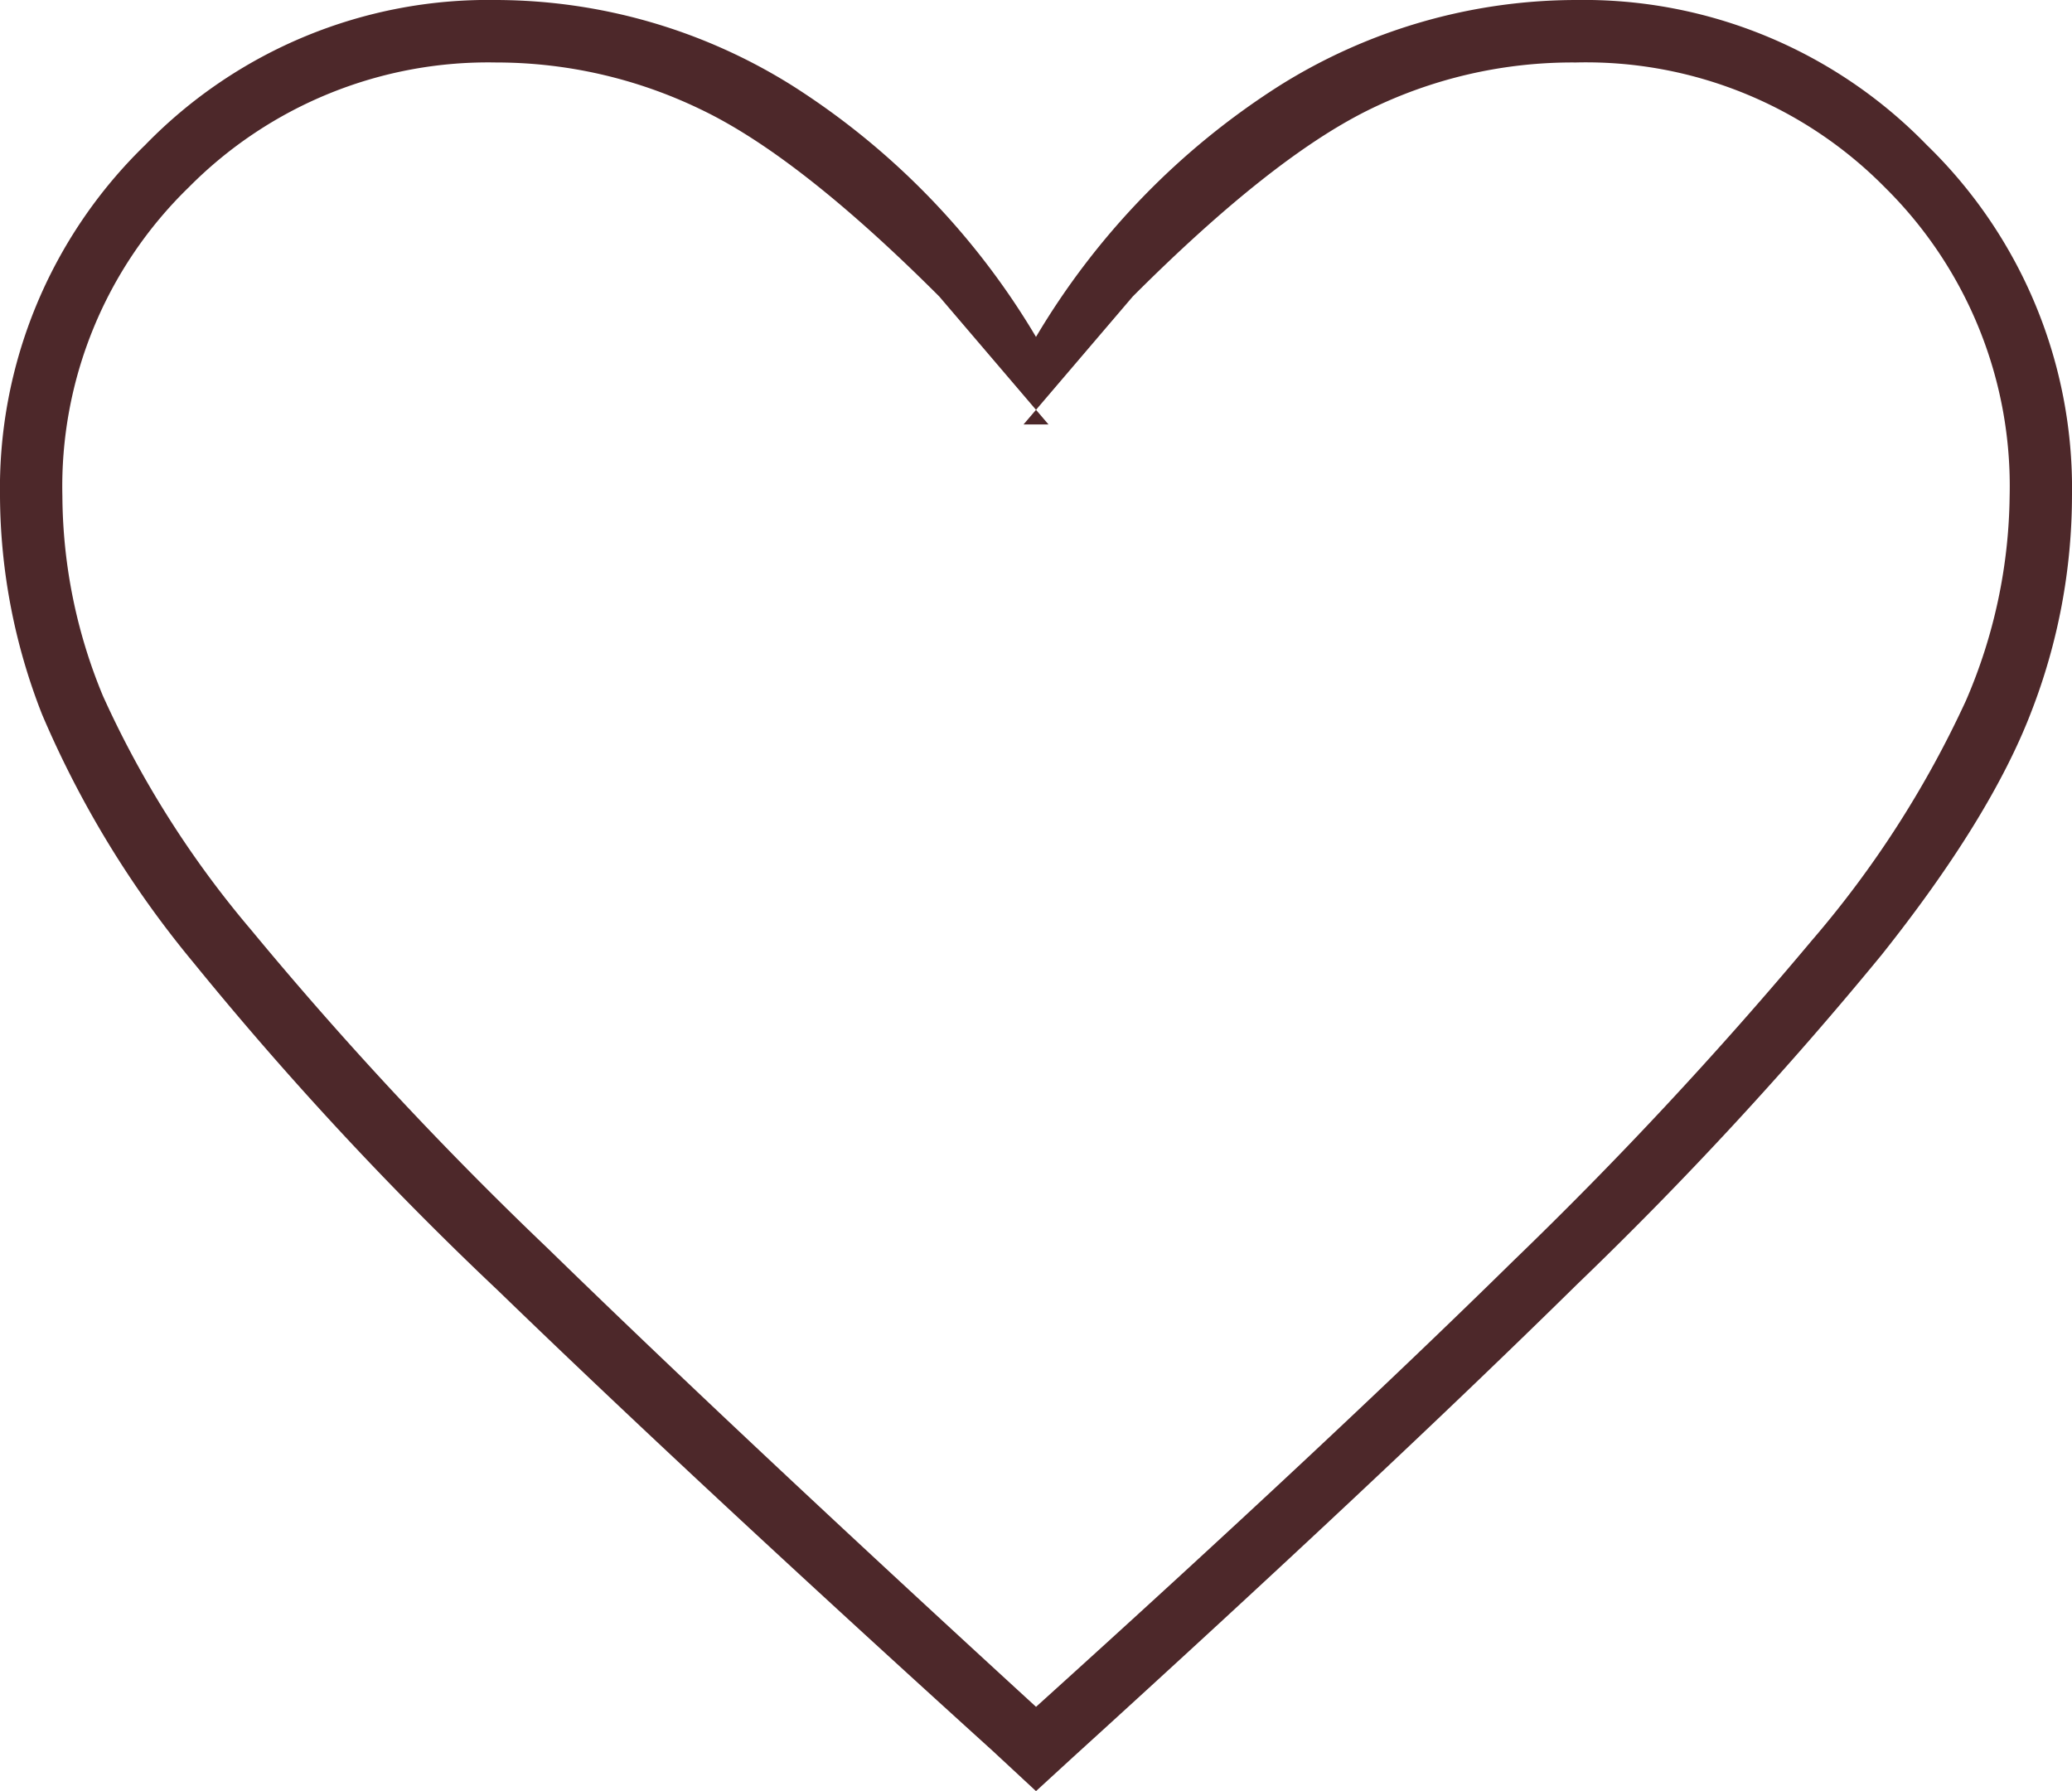 <svg xmlns="http://www.w3.org/2000/svg" width="111.926" height="96.755" viewBox="0 0 111.926 96.755">
  <path id="favorite_24dp_5F6368_FILL0_wght100_GRAD0_opsz20" d="M203.963-691.245l-2.36-2.191Q185.421-708.1,174.886-718.3A184.852,184.852,0,0,1,158.451-736a54.221,54.221,0,0,1-8.175-13.4A32.583,32.583,0,0,1,148-761.2a25.832,25.832,0,0,1,7.838-18.963A25.832,25.832,0,0,1,174.8-788a30.227,30.227,0,0,1,16.013,4.635A40.646,40.646,0,0,1,203.963-769.8a40.646,40.646,0,0,1,13.148-13.569A30.228,30.228,0,0,1,233.124-788a25.832,25.832,0,0,1,18.963,7.838,25.832,25.832,0,0,1,7.838,18.963,32.328,32.328,0,0,1-2.191,11.631q-2.191,5.731-8.091,13.148a206.74,206.74,0,0,1-16.435,17.783Q222.673-708.27,205.986-693.1Zm0-4.551q15.676-14.159,25.79-24.1a222.7,222.7,0,0,0,16.1-17.278,55.312,55.312,0,0,0,8.344-12.979,28.517,28.517,0,0,0,2.36-11.041,22.666,22.666,0,0,0-6.743-16.688,22.666,22.666,0,0,0-16.688-6.743,24.9,24.9,0,0,0-11.294,2.613q-5.225,2.613-12.642,10.029l-5.9,6.911h1.348l-5.9-6.911q-7.585-7.585-12.9-10.114a25.39,25.39,0,0,0-11.041-2.528,22.745,22.745,0,0,0-16.6,6.743,22.522,22.522,0,0,0-6.827,16.688,28.474,28.474,0,0,0,2.191,10.788,53.627,53.627,0,0,0,8.007,12.642,199.576,199.576,0,0,0,16.013,17.193Q187.781-710.63,203.963-695.8ZM203.963-740.3Z" transform="translate(-148 788)" fill="#4d282a"/>
</svg>
